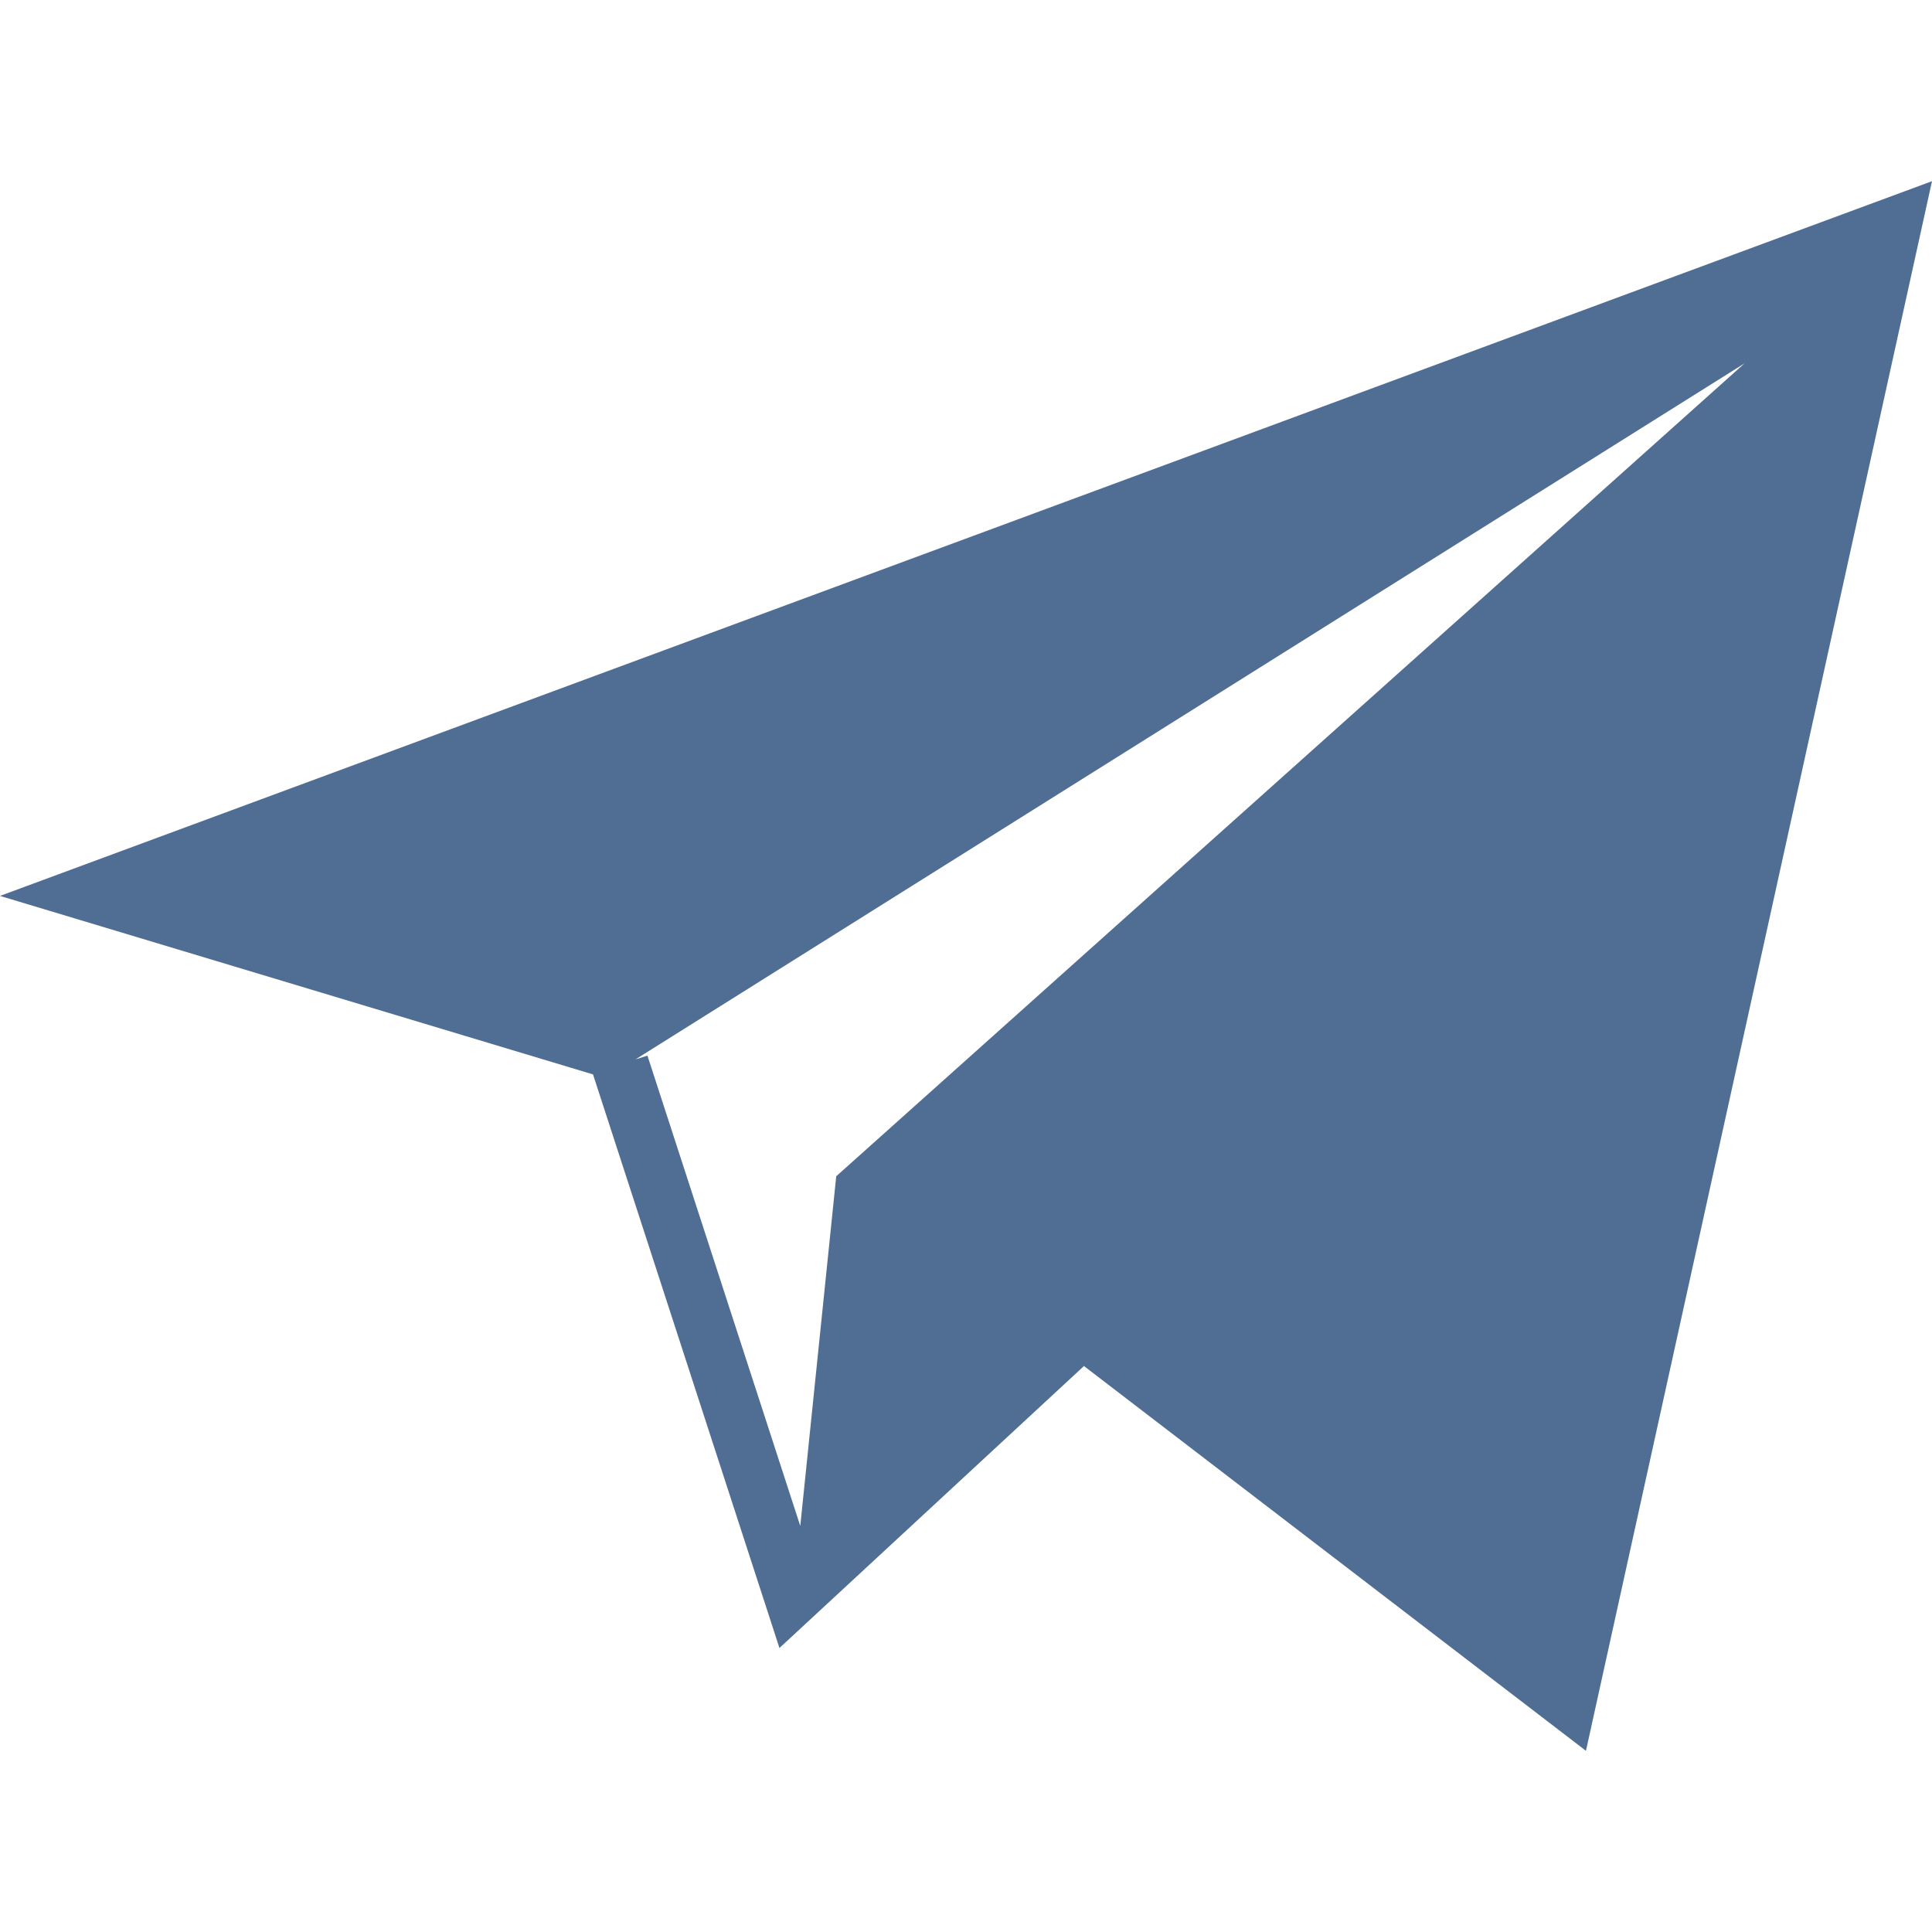 <svg width="18" height="18" viewBox="0 0 18 18" fill="none" xmlns="http://www.w3.org/2000/svg">
<g id="ico-sent">
<path id="Vector" d="M18 1.688L0 8.347L5.525 10.01L7.262 15.354L10.099 12.727L14.776 16.312L18 1.688ZM6.032 9.835L5.921 9.87L16.254 3.385L7.791 10.959L7.456 14.217L6.032 9.835Z" fill="#506D94"/>
</g>
</svg>
